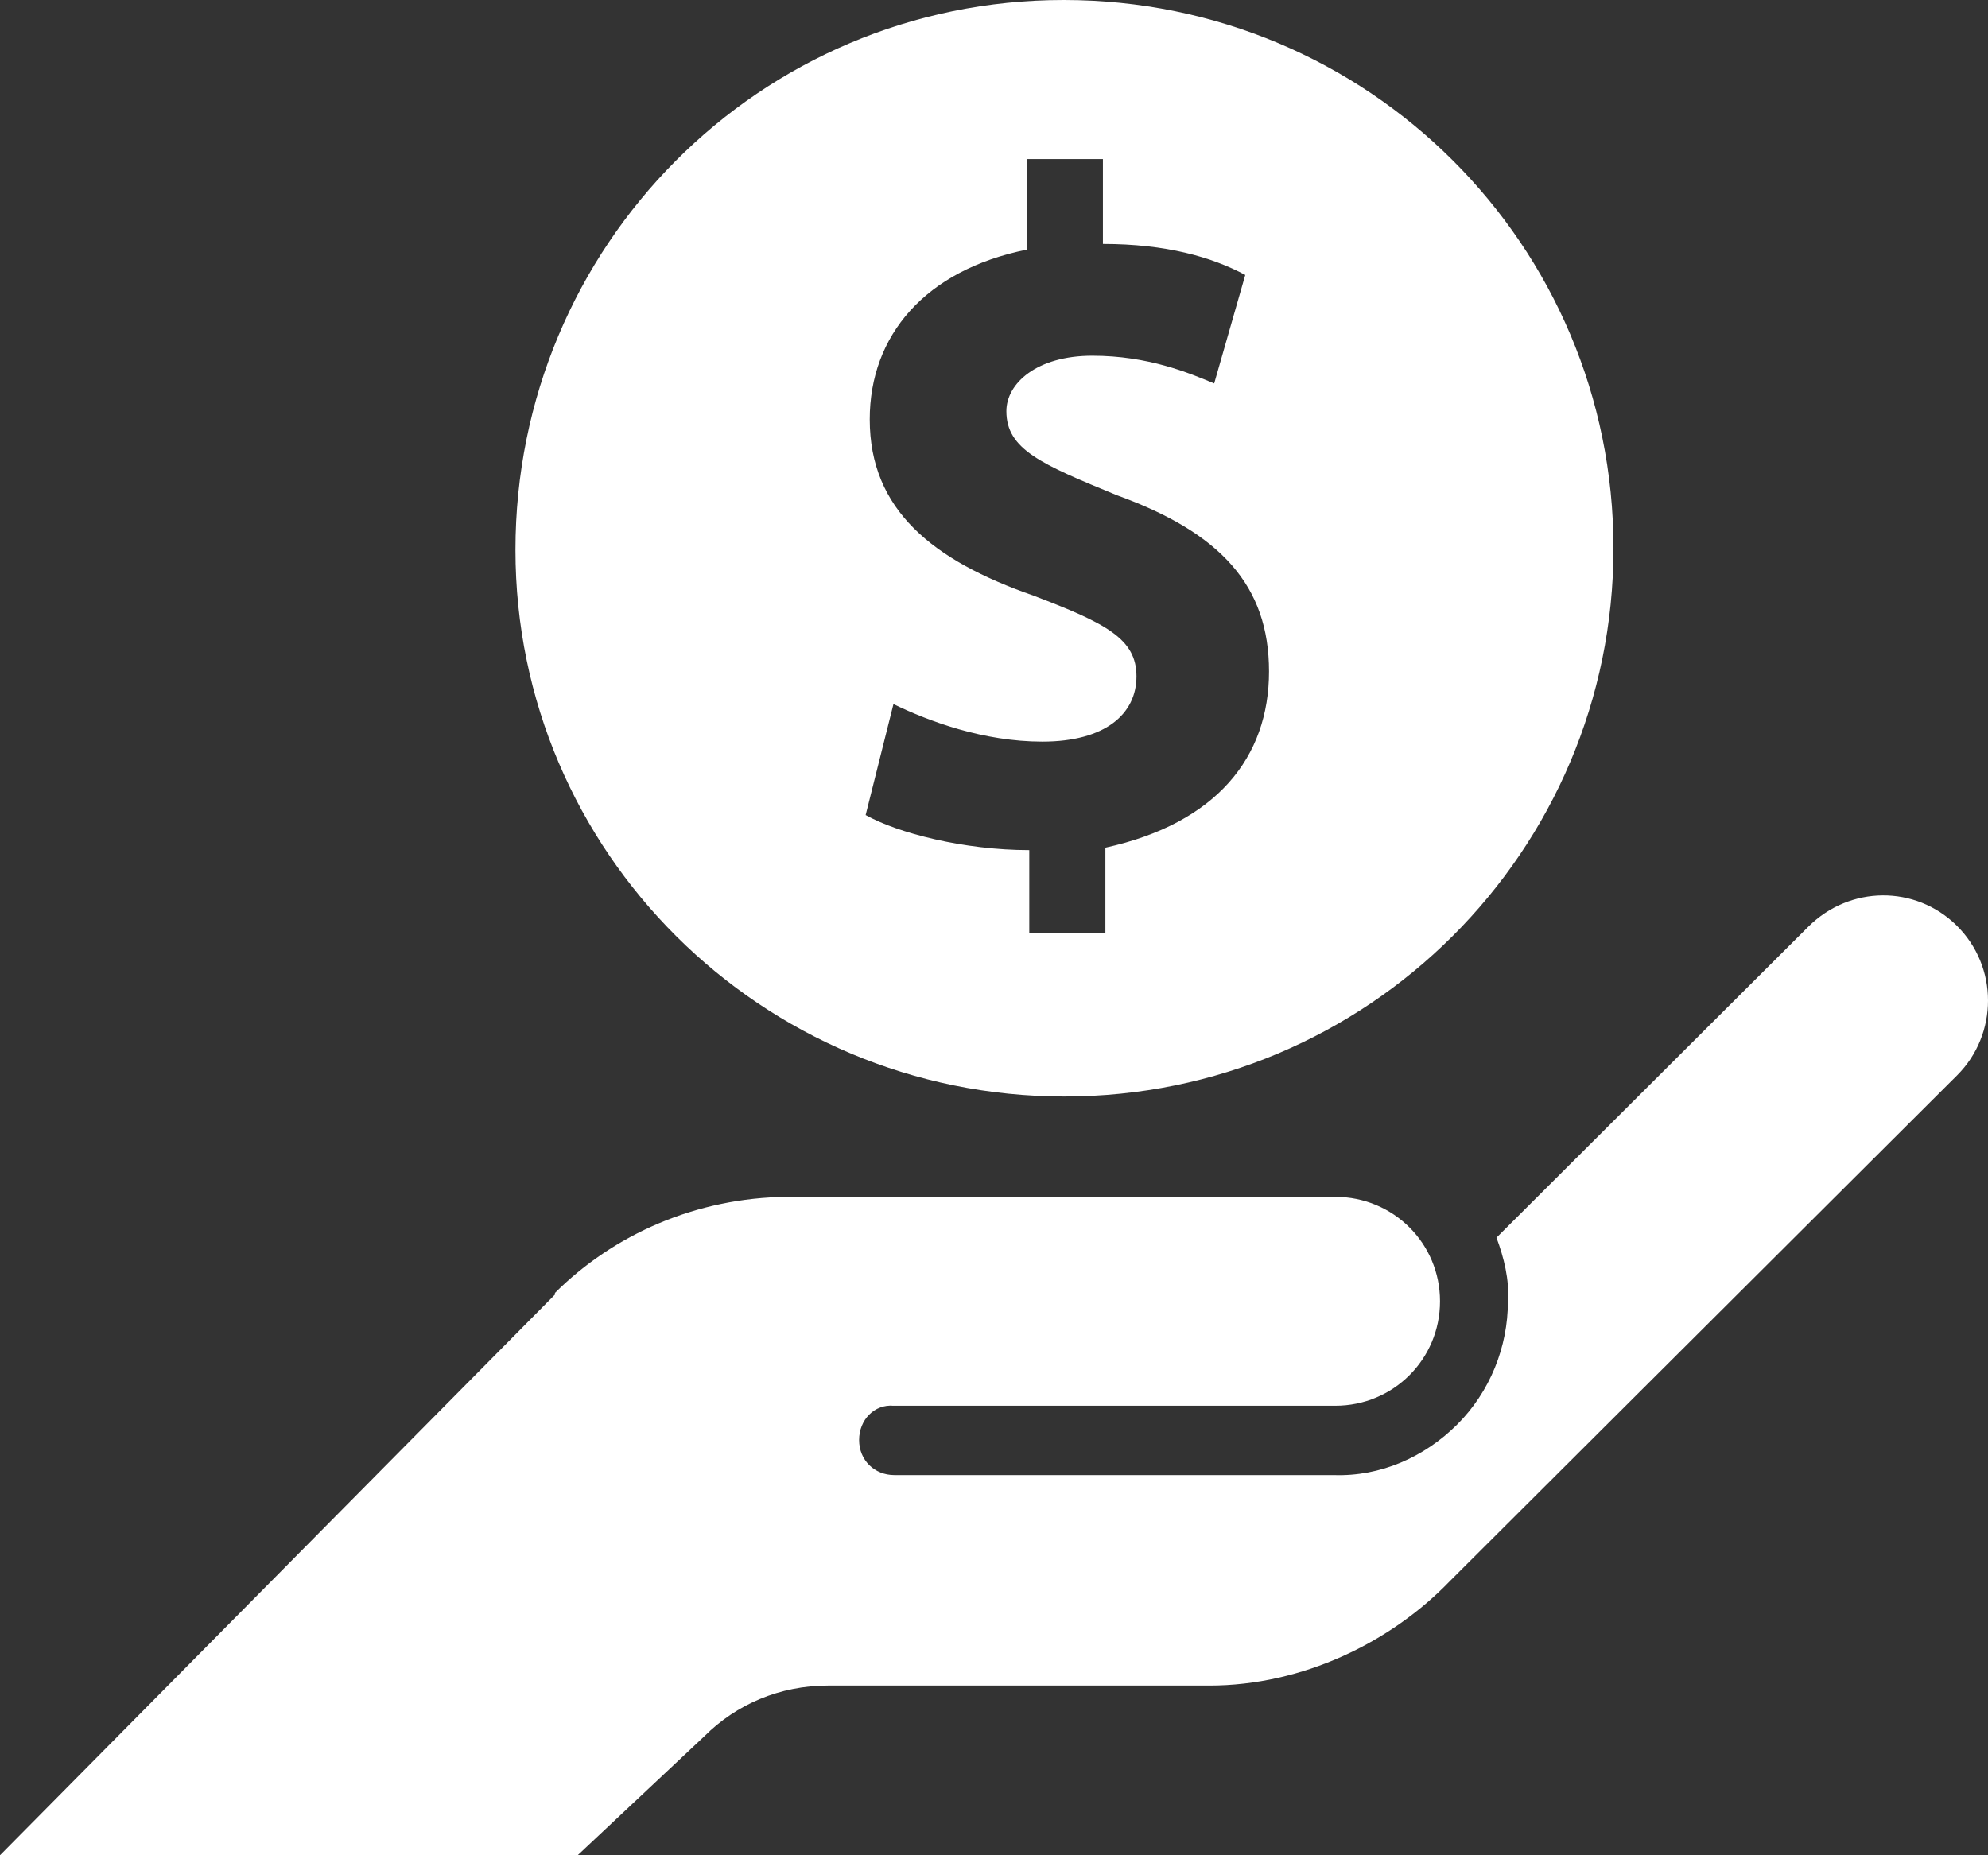 <svg width="150" height="140" viewBox="0 0 150 140" fill="none" xmlns="http://www.w3.org/2000/svg">
<rect x="0" y="0" width="150" height="140" fill="#333333" stroke="none"/>
<path d="M147.67 81.143L109.394 119.314C104.949 123.931 98.282 127.194 91.244 127.194H62.476C58.833 127.194 55.561 128.61 53.154 131.011L43.585 140H0L41.918 97.643L41.856 97.581C46.301 93.149 52.536 90.378 59.389 90.317H100.751C105.134 90.317 108.653 93.826 108.653 98.197C108.653 102.568 105.134 106.077 100.751 106.077H67.414C65.994 105.954 64.822 107.124 64.822 108.663C64.822 110.202 65.994 111.31 67.476 111.31H100.628C104.147 111.434 107.48 109.956 109.95 107.493C112.419 105.031 113.777 101.645 113.777 98.197C113.901 96.596 113.468 94.873 112.913 93.395L136.434 69.938C139.582 66.799 144.521 66.799 147.608 69.815C150.818 72.955 150.756 78.065 147.67 81.143ZM38.893 41.495C38.893 18.593 57.29 0 80.255 0C103.22 0 121.741 18.47 121.741 41.372C121.741 64.274 103.159 82.744 80.317 82.744C57.475 82.744 38.893 64.274 38.893 41.495ZM85.75 51.038C85.75 53.87 83.404 55.963 78.65 55.963C74.205 55.963 70.069 54.424 67.414 53.131L65.315 61.504C67.723 62.858 72.724 64.151 77.662 64.151V70.431H83.404V63.967C91.8 62.12 95.751 57.133 95.751 50.668C95.751 44.204 92.108 40.202 84.268 37.37C78.588 35.031 75.934 33.923 75.934 31.029C75.934 28.936 78.218 26.843 82.416 26.843C86.614 26.843 89.701 28.135 91.614 28.936L93.96 20.748C91.429 19.393 87.972 18.408 83.218 18.408V12.005H77.477V18.839C69.822 20.378 65.624 25.303 65.624 31.645C65.624 38.478 70.378 42.295 77.971 44.943C83.465 47.036 85.75 48.206 85.75 51.038Z" fill="white"/>
</svg>
